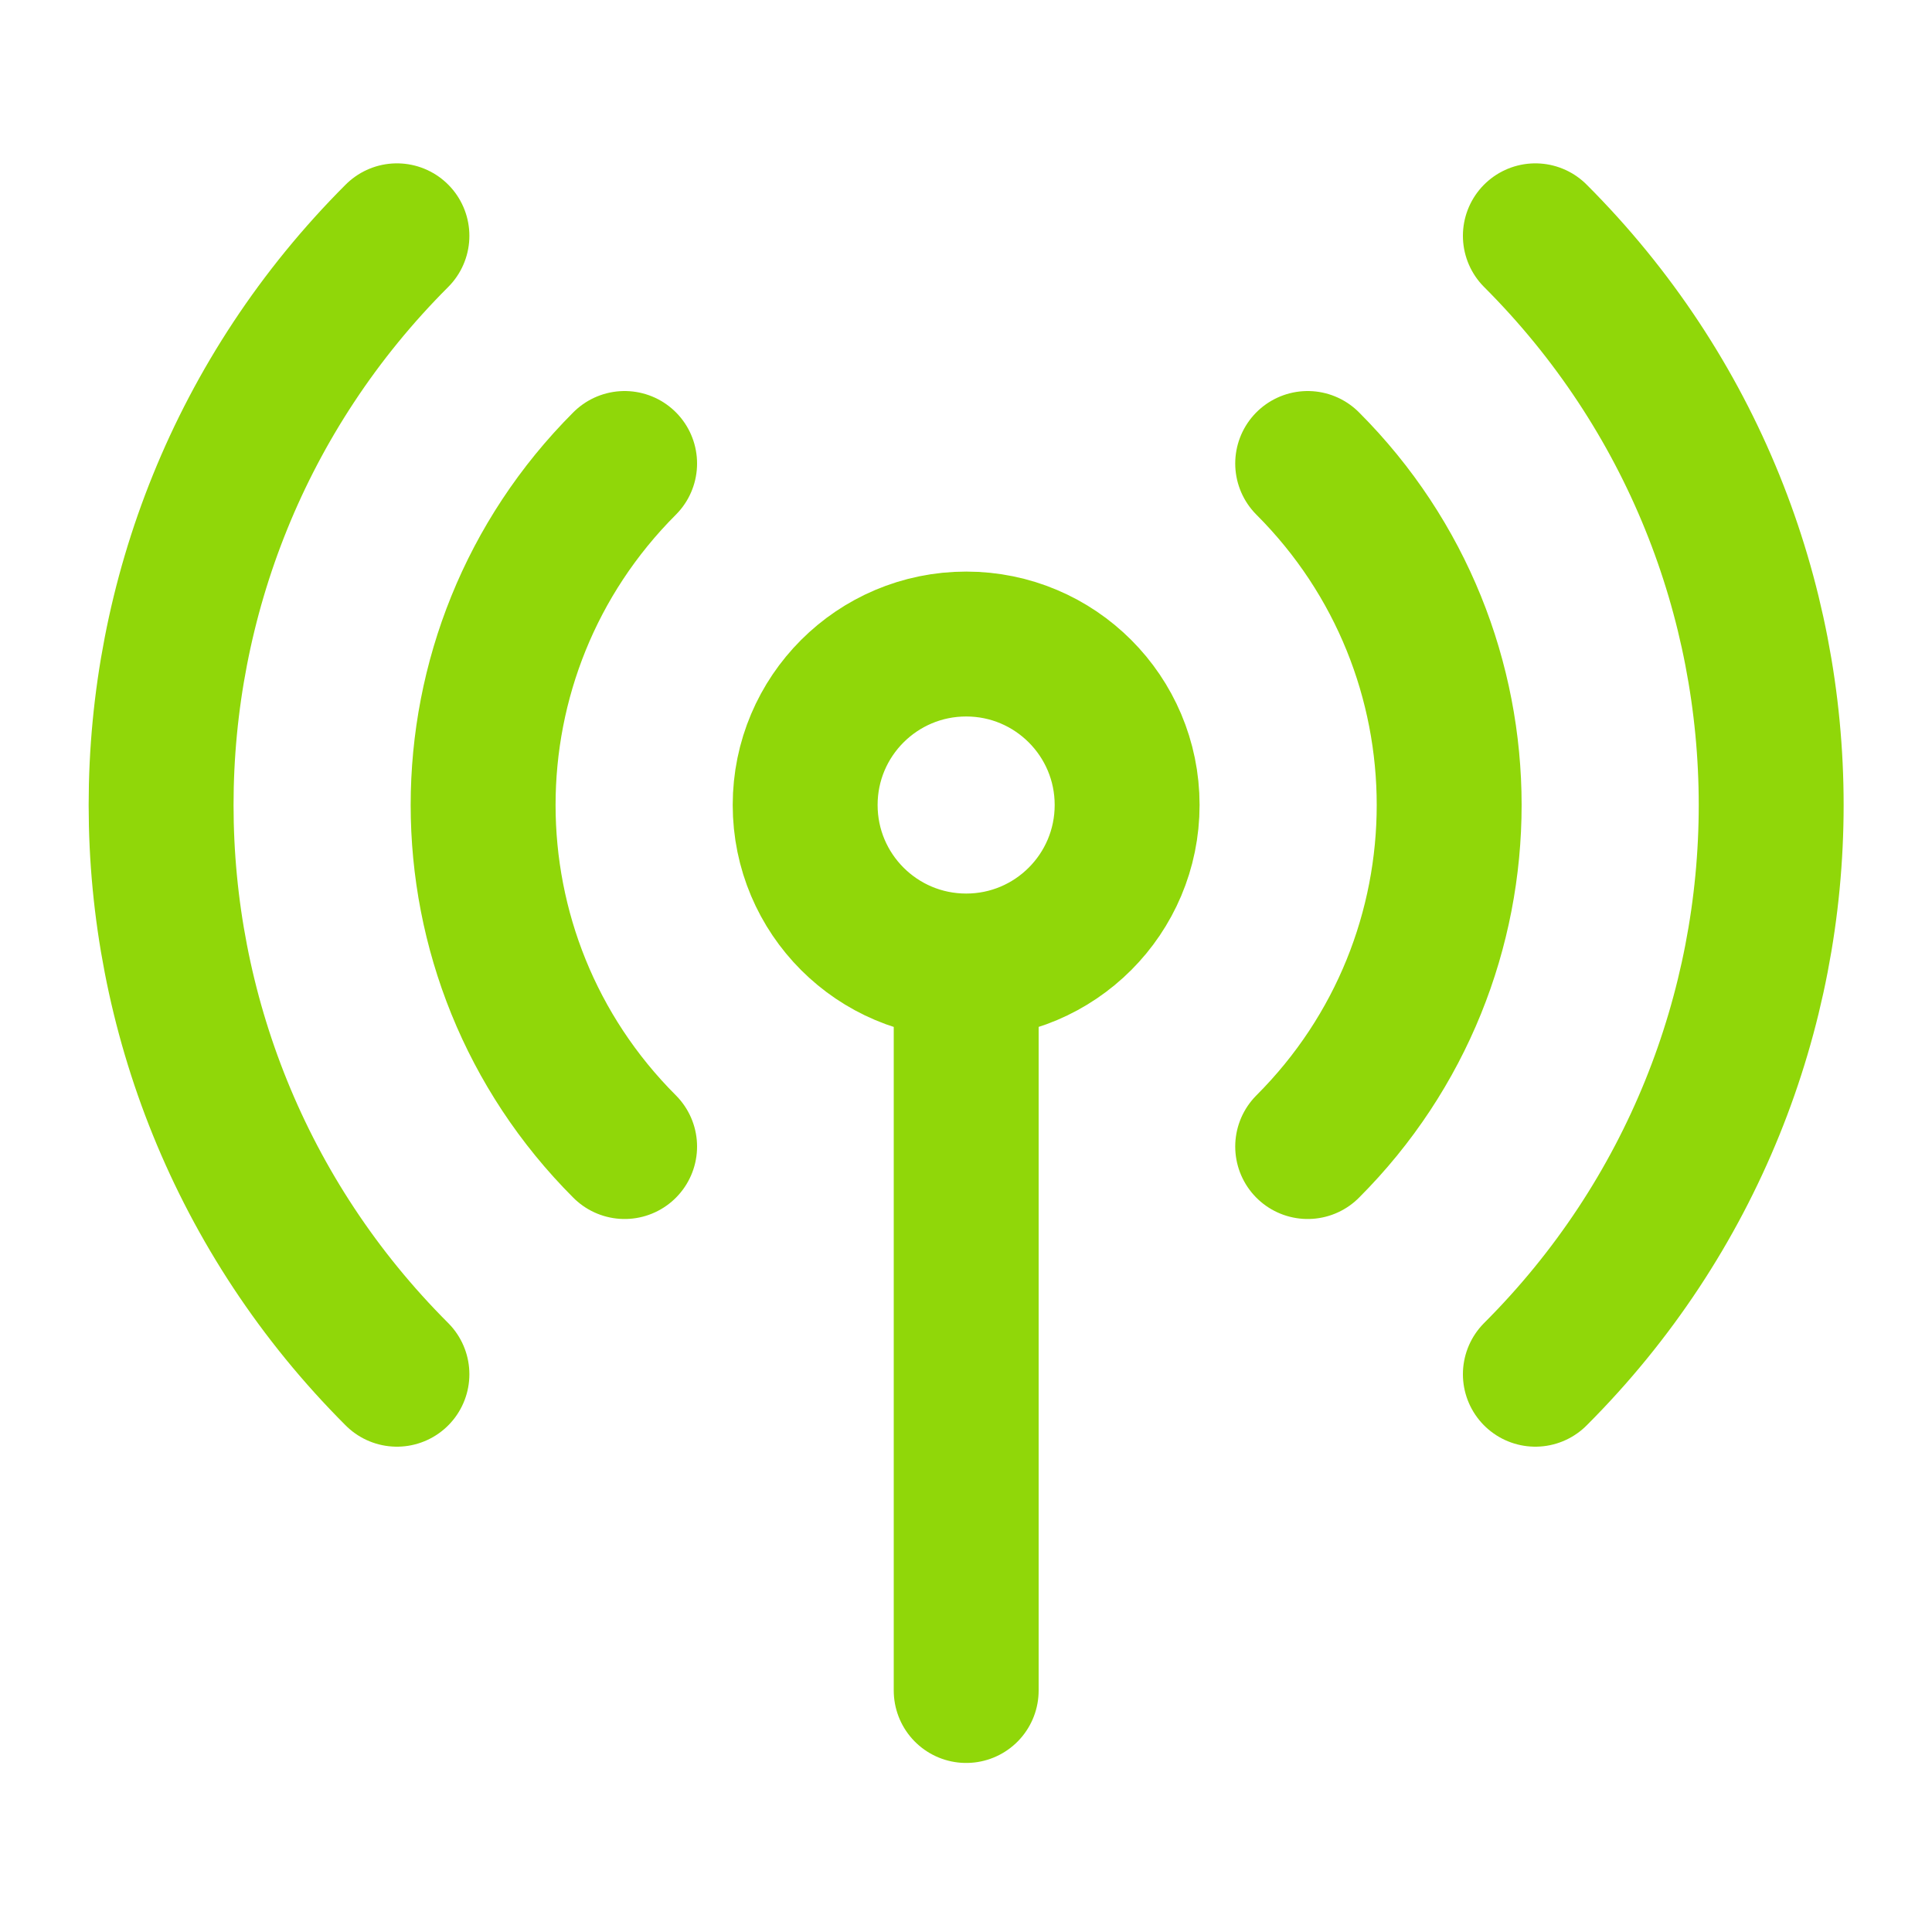<svg width="20" height="20" viewBox="0 0 20 20" fill="none" xmlns="http://www.w3.org/2000/svg">
<path d="M13.537 4.798C15.49 6.751 15.49 9.916 13.537 11.869M6.466 11.869C4.513 9.916 4.513 6.751 6.466 4.798M4.109 14.226C0.854 10.972 0.854 5.695 4.109 2.441M15.894 2.441C19.149 5.695 19.149 10.972 15.894 14.226M10.002 10C10.922 10 11.668 9.254 11.668 8.333C11.668 7.413 10.922 6.667 10.002 6.667C9.081 6.667 8.335 7.413 8.335 8.333C8.335 9.254 9.081 10 10.002 10ZM10.002 10V17.5" stroke="#90D709" stroke-width="1.5" stroke-linecap="round" stroke-linejoin="round"/>
</svg>
